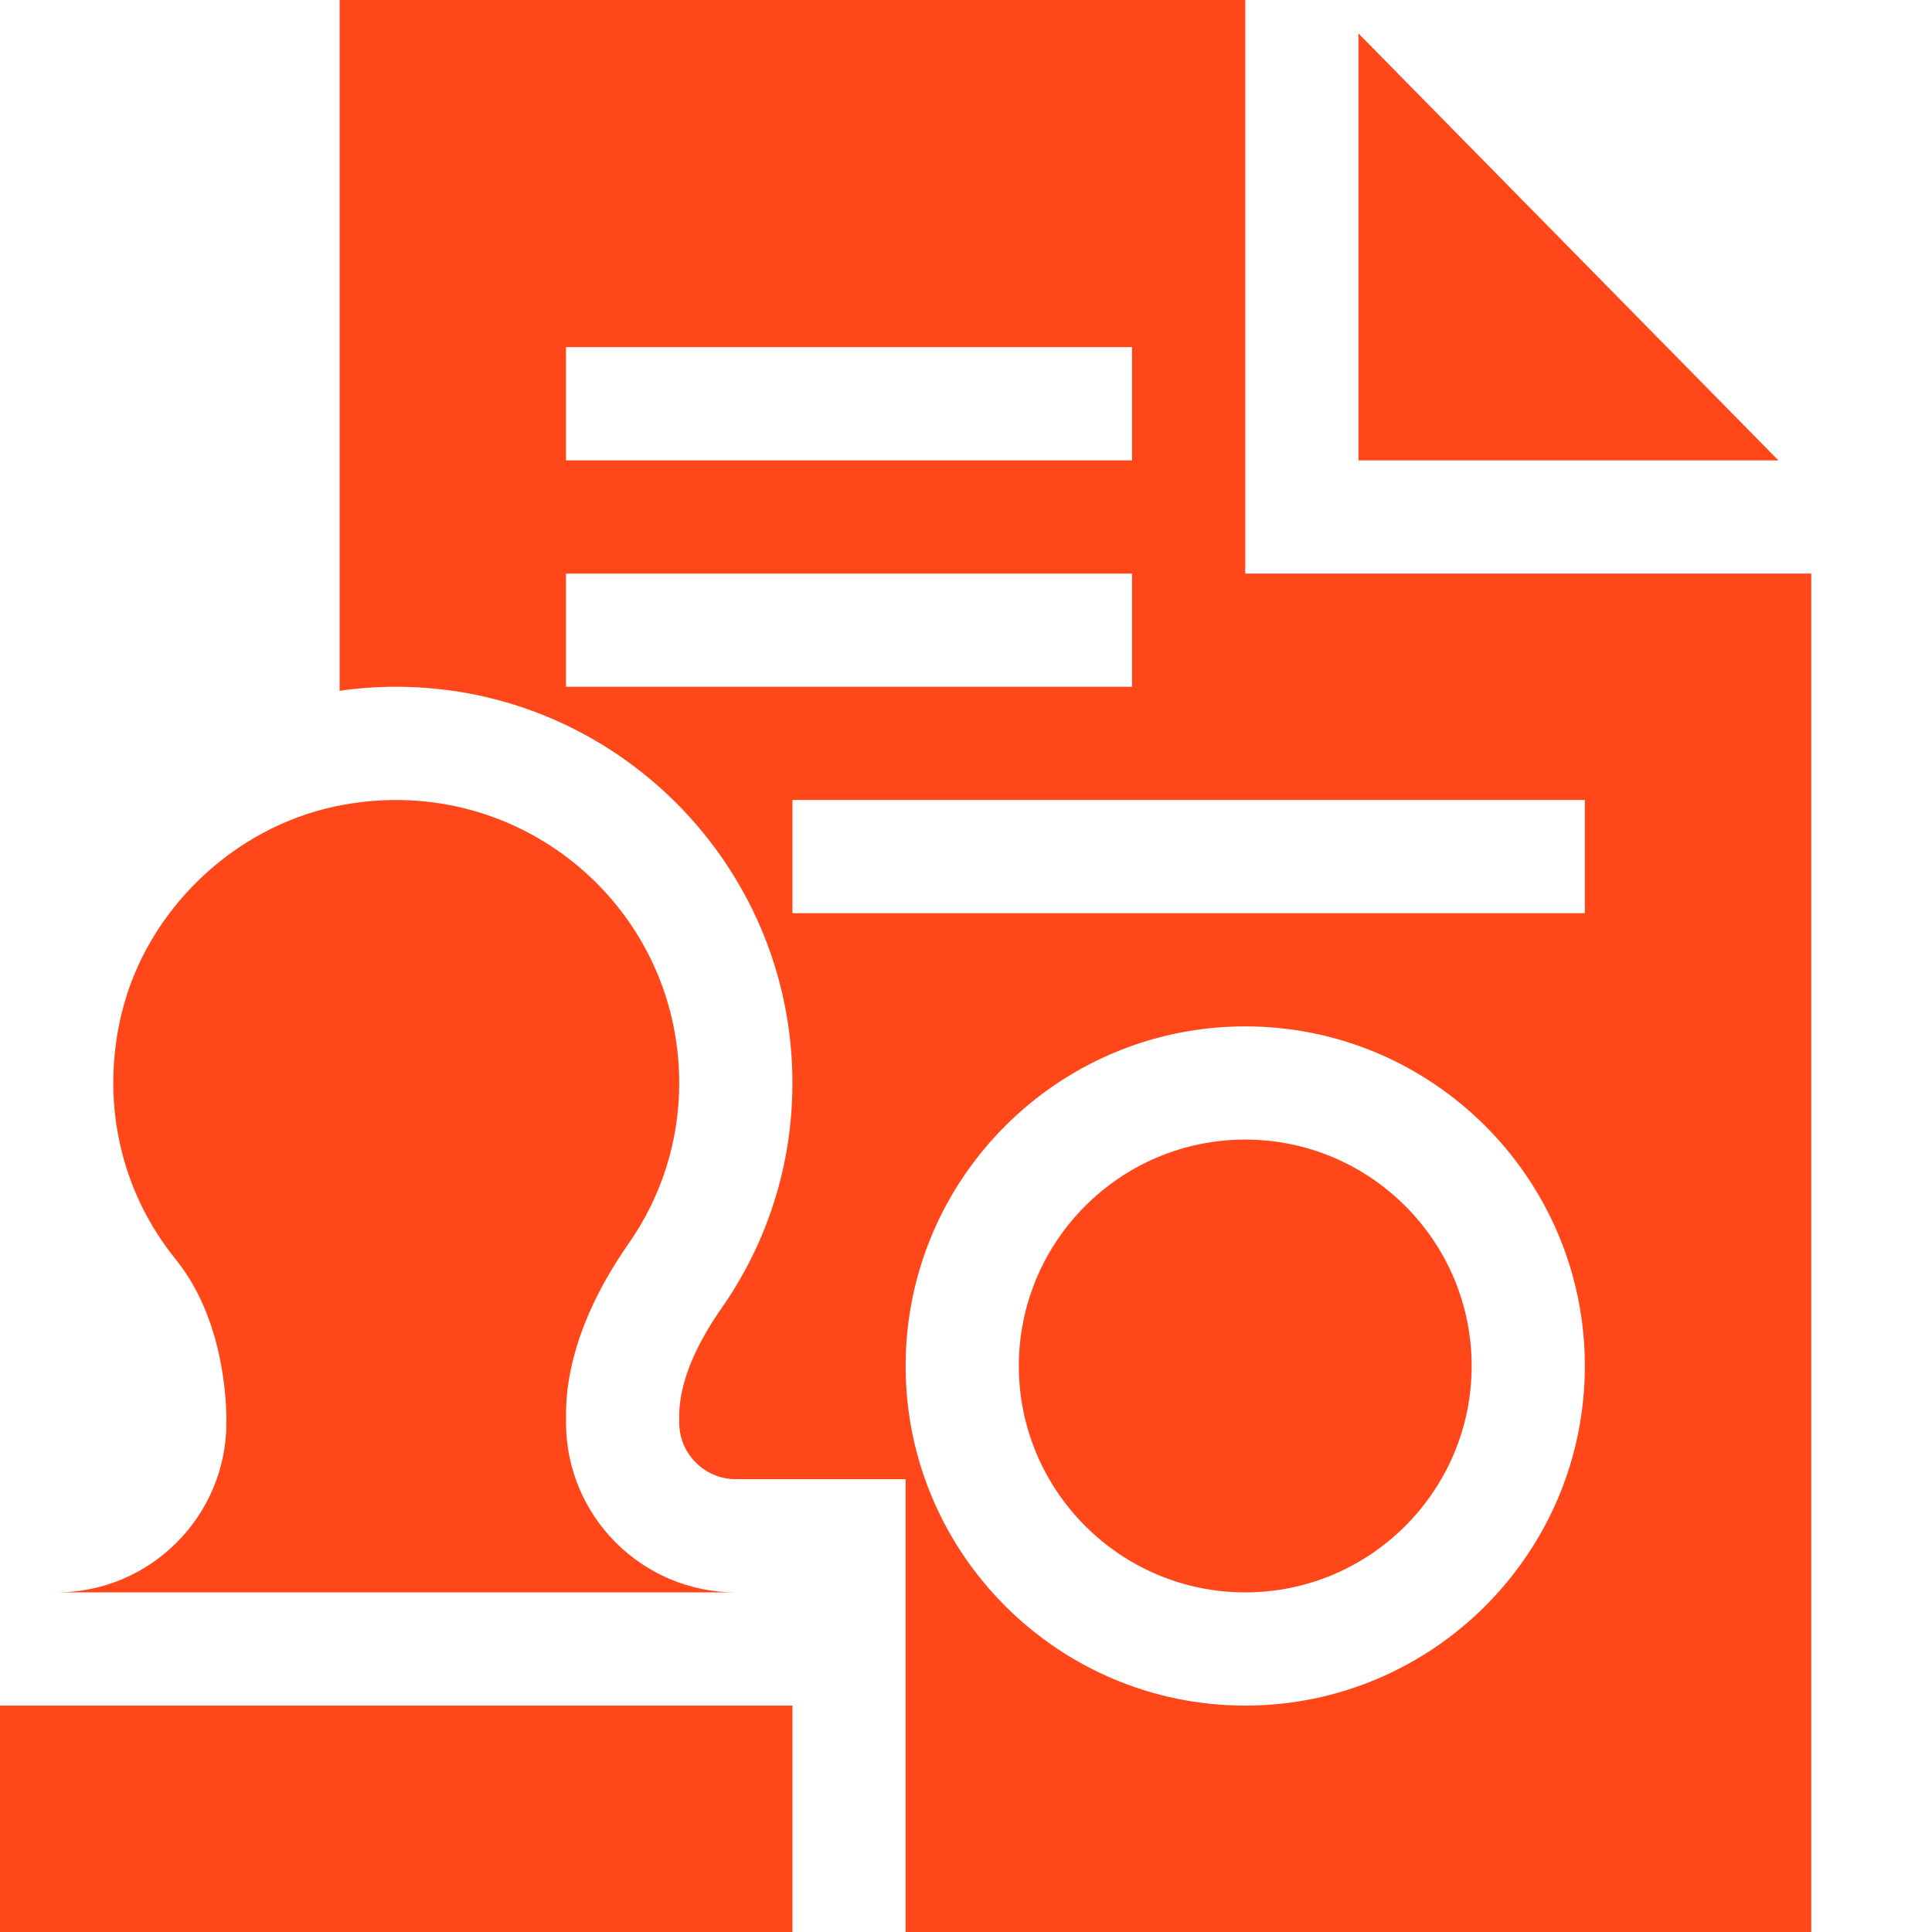 <?xml version="1.0" encoding="UTF-8"?> <svg xmlns="http://www.w3.org/2000/svg" xmlns:xlink="http://www.w3.org/1999/xlink" xmlns:svgjs="http://svgjs.com/svgjs" width="512" height="512" x="0" y="0" viewBox="0 0 512 512" style="enable-background:new 0 0 512 512" xml:space="preserve" class=""> <g> <path xmlns="http://www.w3.org/2000/svg" d="m15 422h180c-24.812 0-45-20.188-45-45 .27-1.523-2.363-20.355 16.594-47.449 8.77-12.535 13.406-27.25 13.406-42.551 0-47.301-43.34-83.32-91.062-73.316-27.289 5.719-50.062 27.703-56.664 54.703-5.699 23.305-.473 47.148 14.336 65.414 14.246 17.566 13.359 42.992 13.391 43.199 0 24.812-20.188 45-45 45zm0 0" fill="#ff4719" data-original="#000000" style="" class=""></path> <path xmlns="http://www.w3.org/2000/svg" d="m330 152v-152h-240v183.07c4.98-.719 9.988-1.07 14.969-1.07 57.91 0 105.031 47.109 105.031 105 0 21.488-6.512 42.148-18.828 59.75-5.172 7.391-11.301 18.379-11.16 28.719.008.551.02 1.242 0 2.062.277 8.02 6.887 14.469 14.988 14.469h45v120h240v-360zm-180-60h150v30h-150zm0 90v-30h150v30zm180 270c-49.629 0-90-40.371-90-90s40.371-90 90-90 90 40.371 90 90-40.371 90-90 90zm90-210h-210v-30h210zm0 0" fill="#ff4719" data-original="#000000" style="" class=""></path> <path xmlns="http://www.w3.org/2000/svg" d="m330 302c-33.078 0-60 26.922-60 60s26.922 60 60 60 60-26.922 60-60-26.922-60-60-60zm0 0" fill="#ff4719" data-original="#000000" style="" class=""></path> <path xmlns="http://www.w3.org/2000/svg" d="m360 8.859v113.141h111.289zm0 0" fill="#ff4719" data-original="#000000" style="" class=""></path> <path xmlns="http://www.w3.org/2000/svg" d="m0 452h210v60h-210zm0 0" fill="#ff4719" data-original="#000000" style="" class=""></path> </g> </svg> 